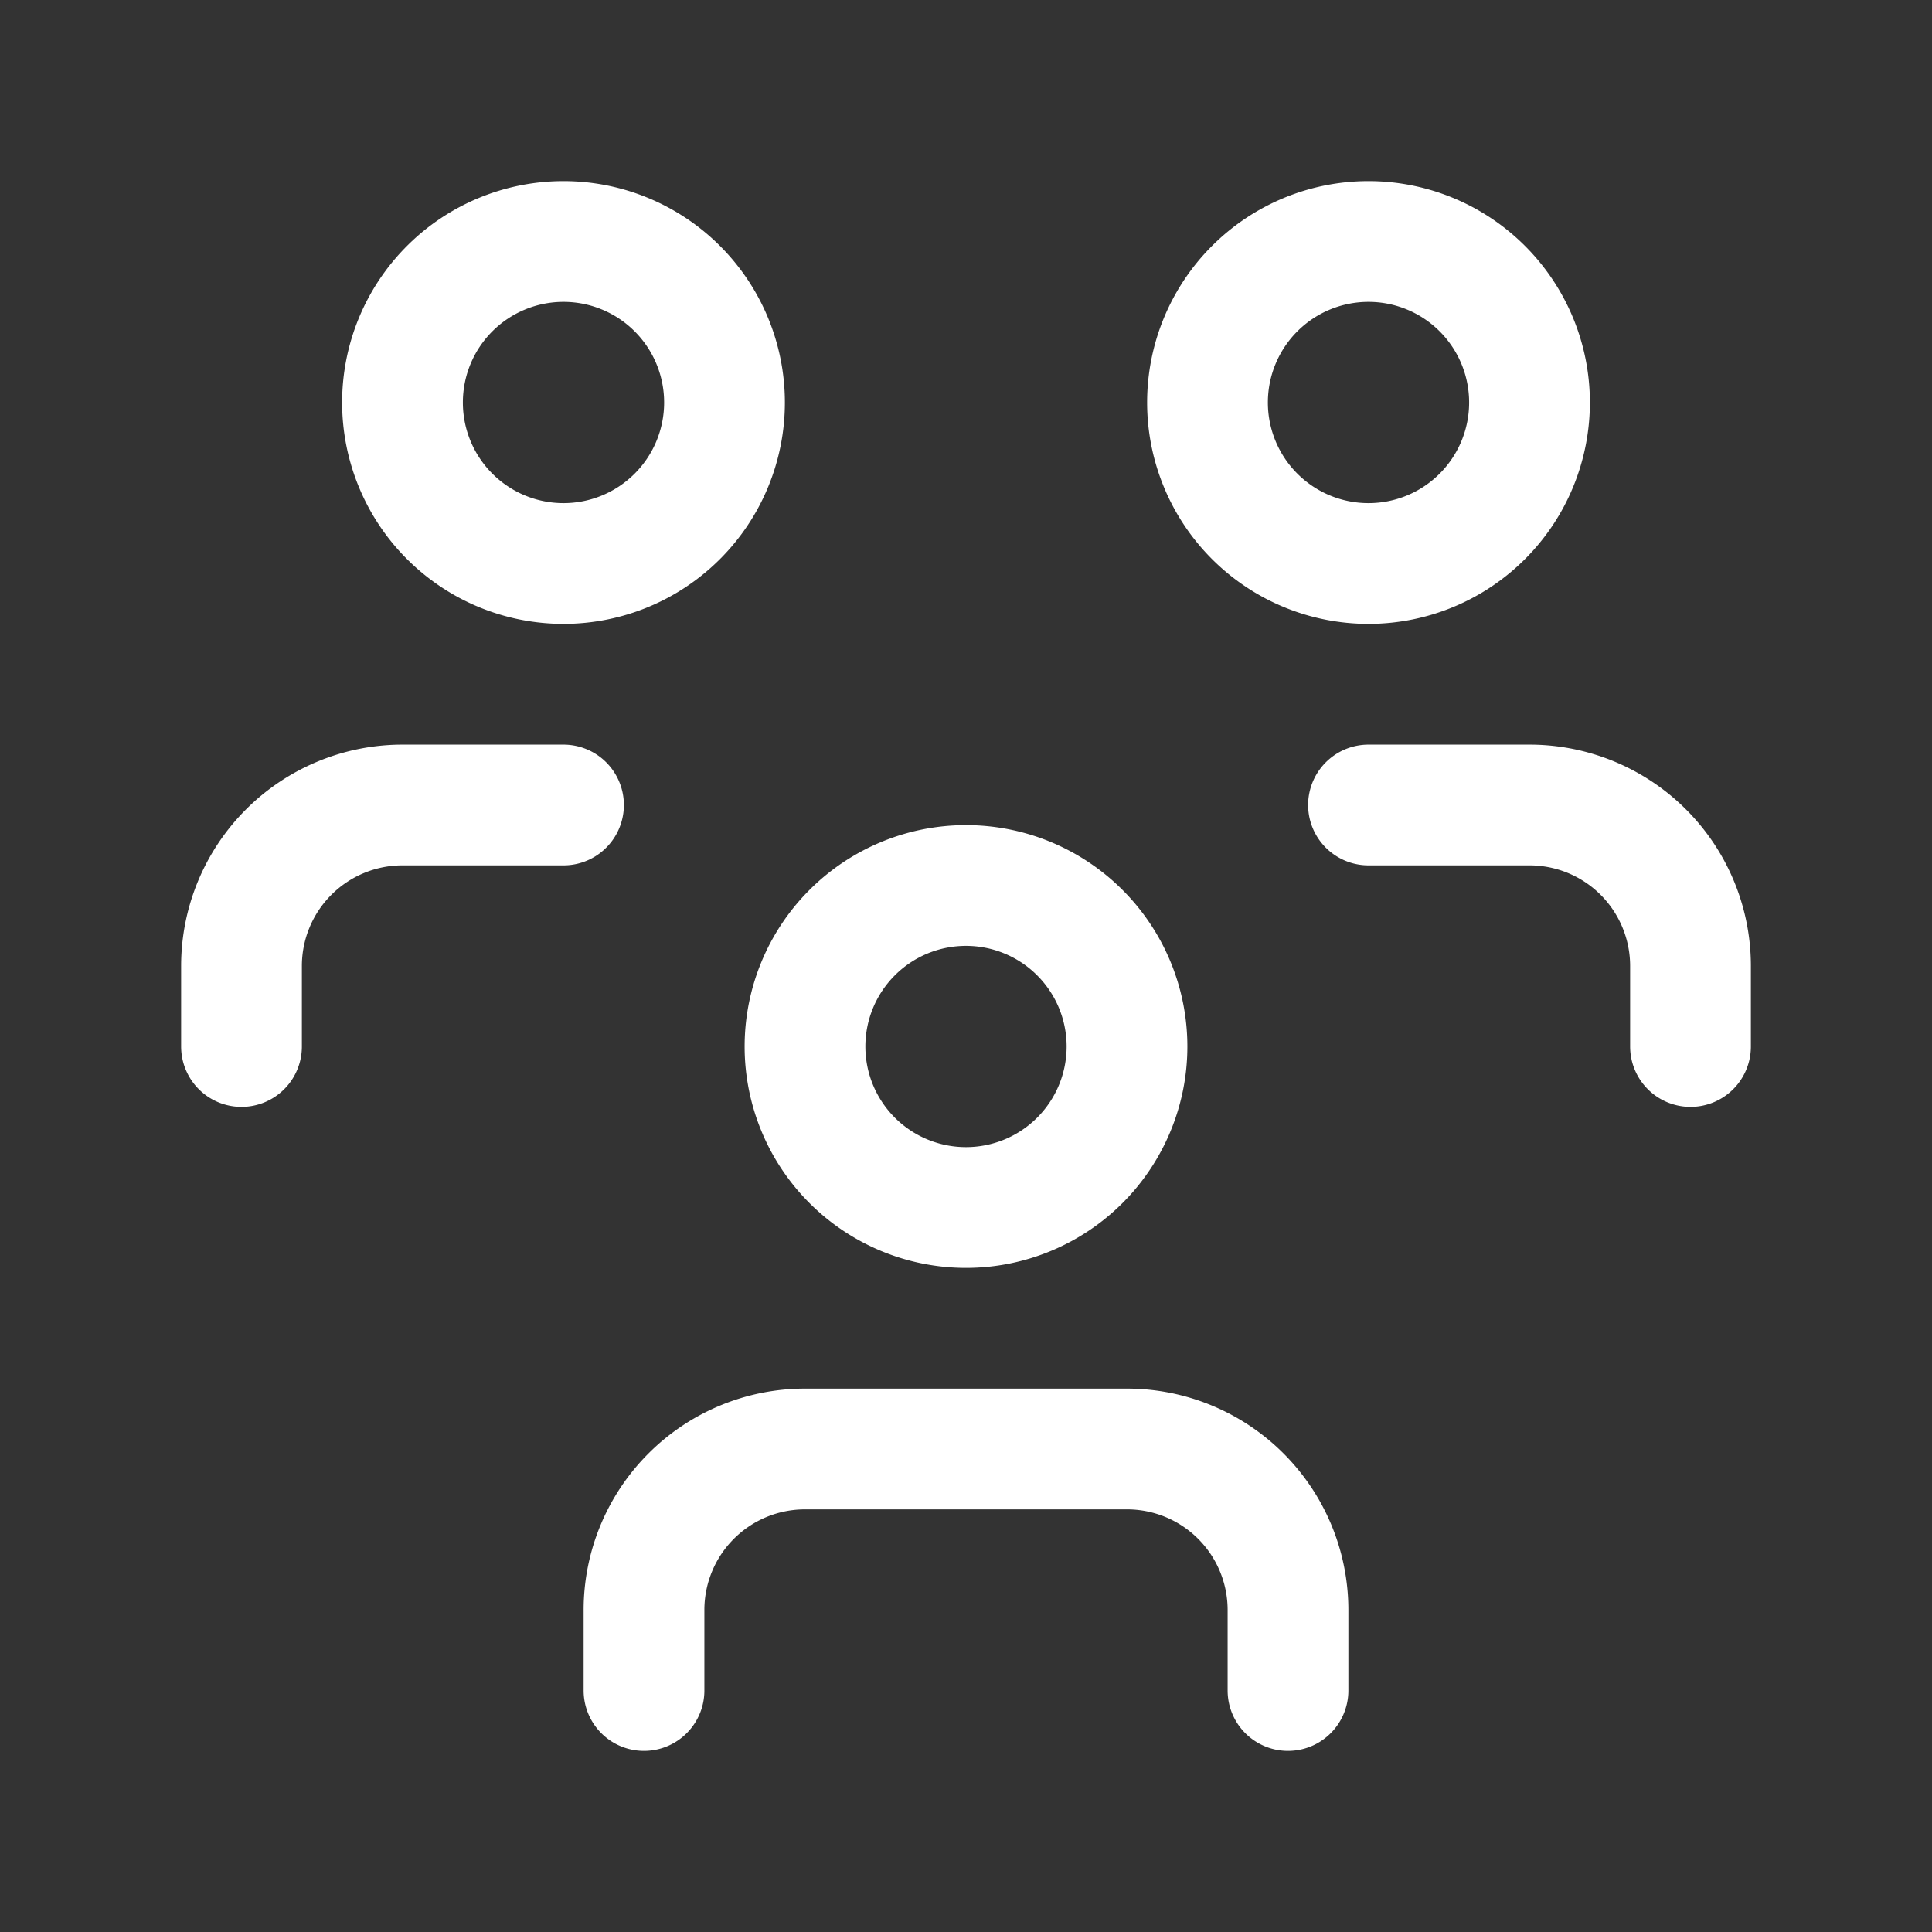 <svg xmlns="http://www.w3.org/2000/svg" width="48" height="48" fill="none" viewBox="0 0 48 48"><rect x="0" y="0" width="48" height="48" fill="#333333" stroke="none"/><g stroke="#fff" stroke-linecap="round" stroke-linejoin="round" stroke-width="3" clip-path="url(#a)"><path d="M20 26a4 4 0 1 0 8 0 4 4 0 0 0-8 0m-4 16v-2a4 4 0 0 1 4-4h8a4 4 0 0 1 4 4v2m-2-32a4 4 0 1 0 8 0 4 4 0 0 0-8 0m4 10h4a4 4 0 0 1 4 4v2M10 10a4 4 0 1 0 8 0 4 4 0 0 0-8 0M6 26v-2a4 4 0 0 1 4-4h4"/></g><defs><clipPath id="a"><path fill="#fff" d="M0 0h48v48H0z"/></clipPath></defs></svg>